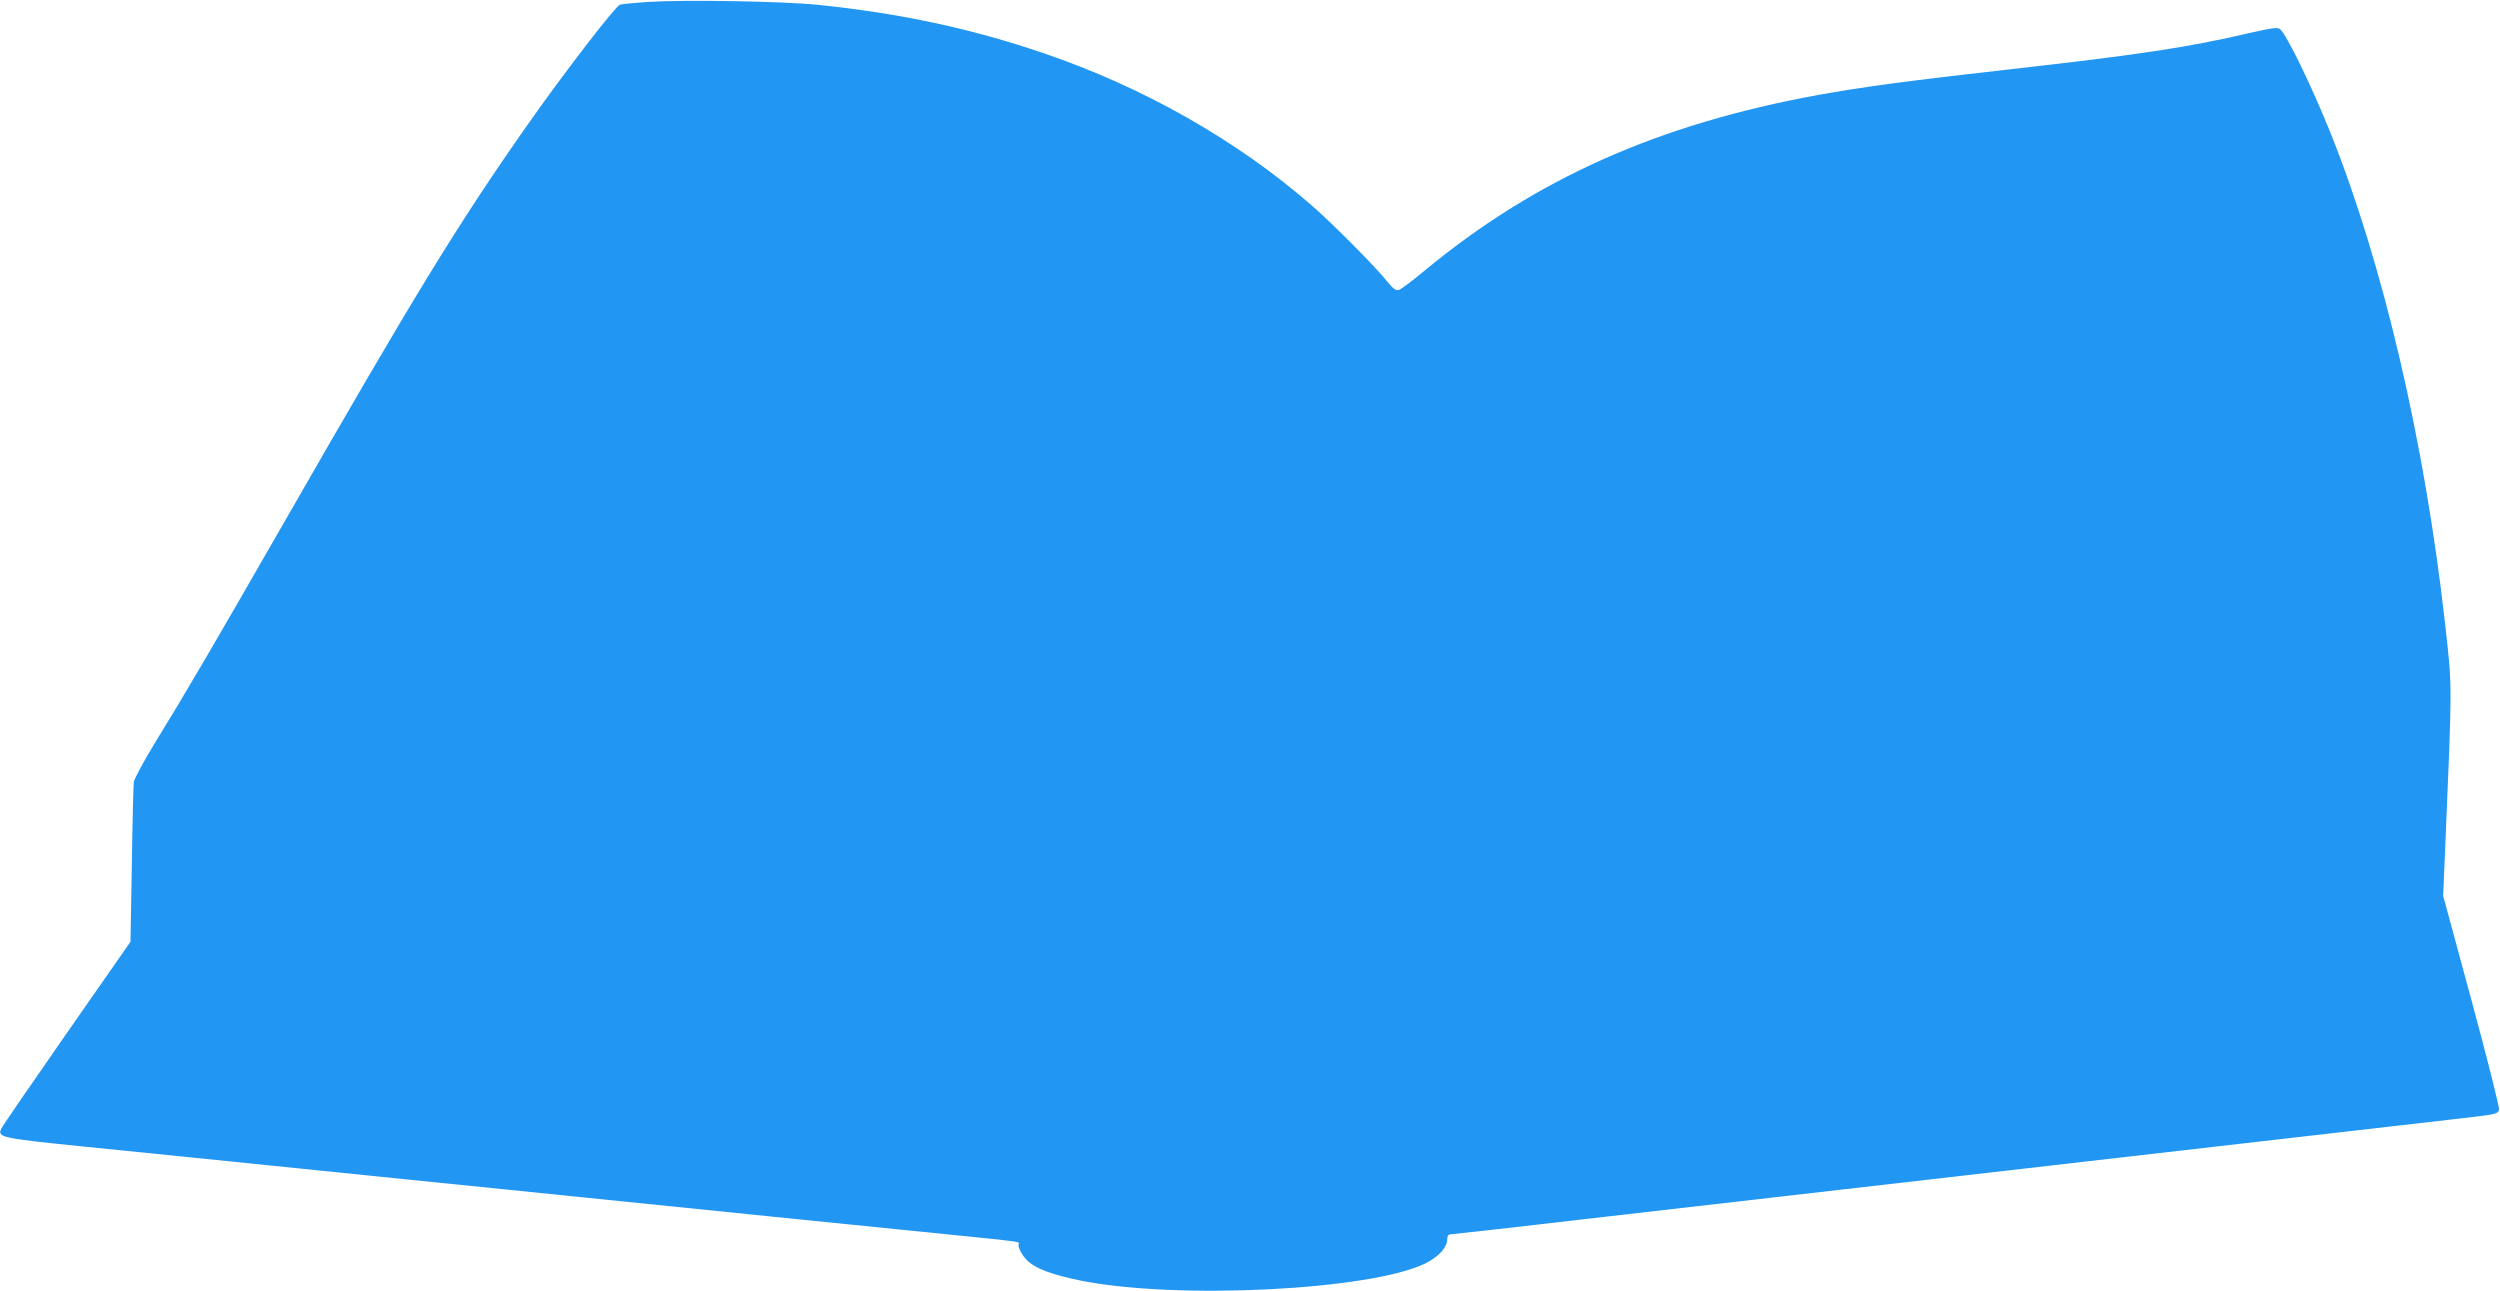 <?xml version="1.0" standalone="no"?>
<!DOCTYPE svg PUBLIC "-//W3C//DTD SVG 20010904//EN"
 "http://www.w3.org/TR/2001/REC-SVG-20010904/DTD/svg10.dtd">
<svg version="1.0" xmlns="http://www.w3.org/2000/svg"
 width="1280pt" height="661pt" viewBox="0 0 1280 661"
 preserveAspectRatio="xMidYMid meet">
<g transform="translate(0,661) scale(0.1,-0.1)"
fill="#2196f3" stroke="none">
<path d="M3315 6600 c-71 -5 -134 -11 -141 -14 -25 -10 -287 -350 -473 -615
-360 -513 -577 -869 -1238 -2021 -361 -629 -511 -886 -670 -1144 -57 -93 -105
-183 -108 -200 -2 -17 -7 -208 -10 -424 l-7 -394 -325 -466 c-179 -257 -330
-477 -336 -490 -21 -45 -7 -49 418 -92 220 -22 553 -56 740 -75 187 -19 606
-62 930 -95 325 -33 723 -73 885 -90 459 -47 1847 -188 2020 -205 181 -18 224
-24 217 -31 -11 -12 16 -65 48 -93 44 -39 126 -68 265 -97 493 -100 1490 -50
1769 88 69 35 111 82 111 124 0 15 6 24 15 24 8 0 365 40 792 90 948 109 4206
484 4393 505 171 20 177 21 185 43 3 11 -60 261 -140 557 l-146 538 10 236
c37 878 37 823 0 1156 -104 929 -317 1841 -587 2515 -97 241 -224 502 -258
531 -12 10 -41 6 -152 -19 -320 -75 -569 -112 -1232 -187 -516 -58 -753 -90
-980 -131 -821 -150 -1449 -430 -2019 -902 -59 -49 -117 -93 -128 -96 -16 -5
-29 4 -59 41 -63 79 -282 299 -389 392 -382 333 -860 604 -1370 778 -372 127
-737 205 -1155 248 -184 19 -688 27 -875 15z"/>
</g>
</svg>

